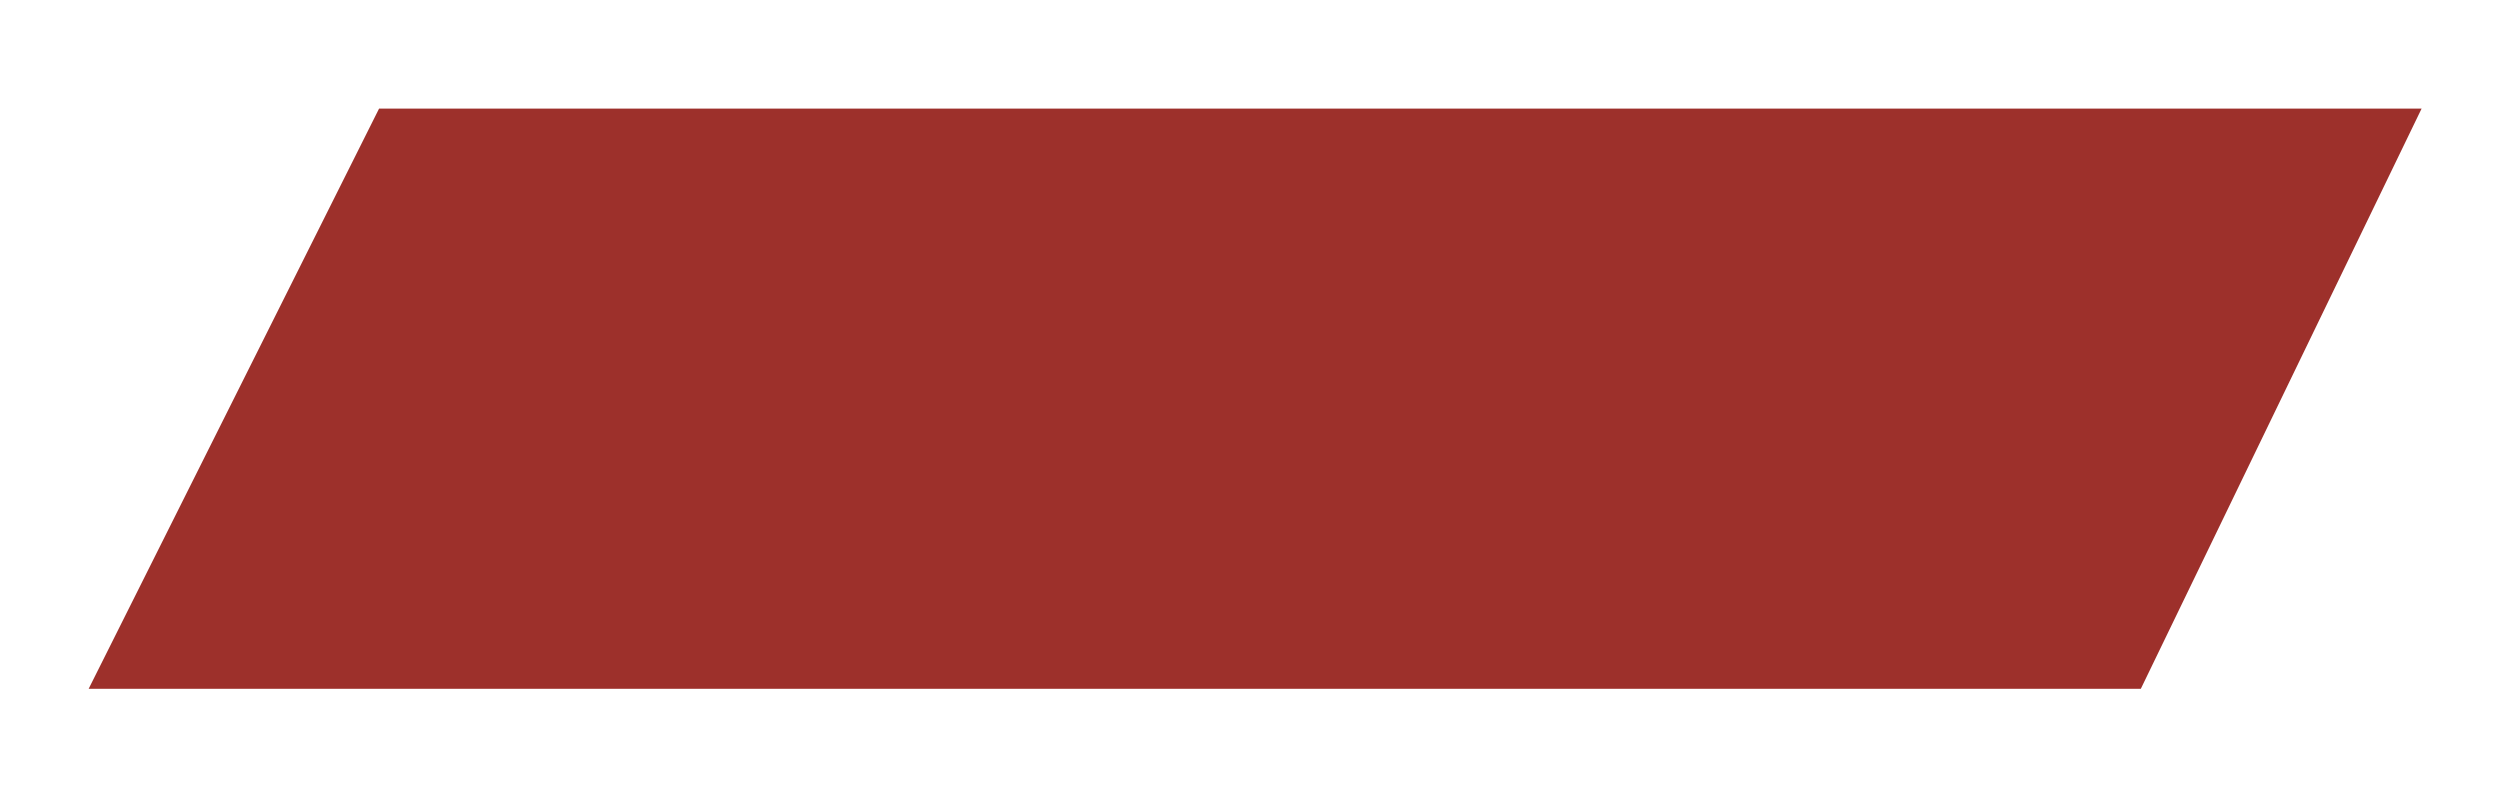 <?xml version="1.0" encoding="UTF-8"?> <!-- Generator: Adobe Illustrator 23.0.2, SVG Export Plug-In . SVG Version: 6.00 Build 0) --> <svg xmlns="http://www.w3.org/2000/svg" xmlns:xlink="http://www.w3.org/1999/xlink" id="Слой_1" x="0px" y="0px" viewBox="0 0 389.1 124.9" style="enable-background:new 0 0 389.1 124.9;" xml:space="preserve"> <style type="text/css"> .st0{fill:#9D302B;} </style> <polygon class="st0" points="13.8,107.2 59,16.9 376.9,16.9 333.2,107.2 "></polygon> </svg> 